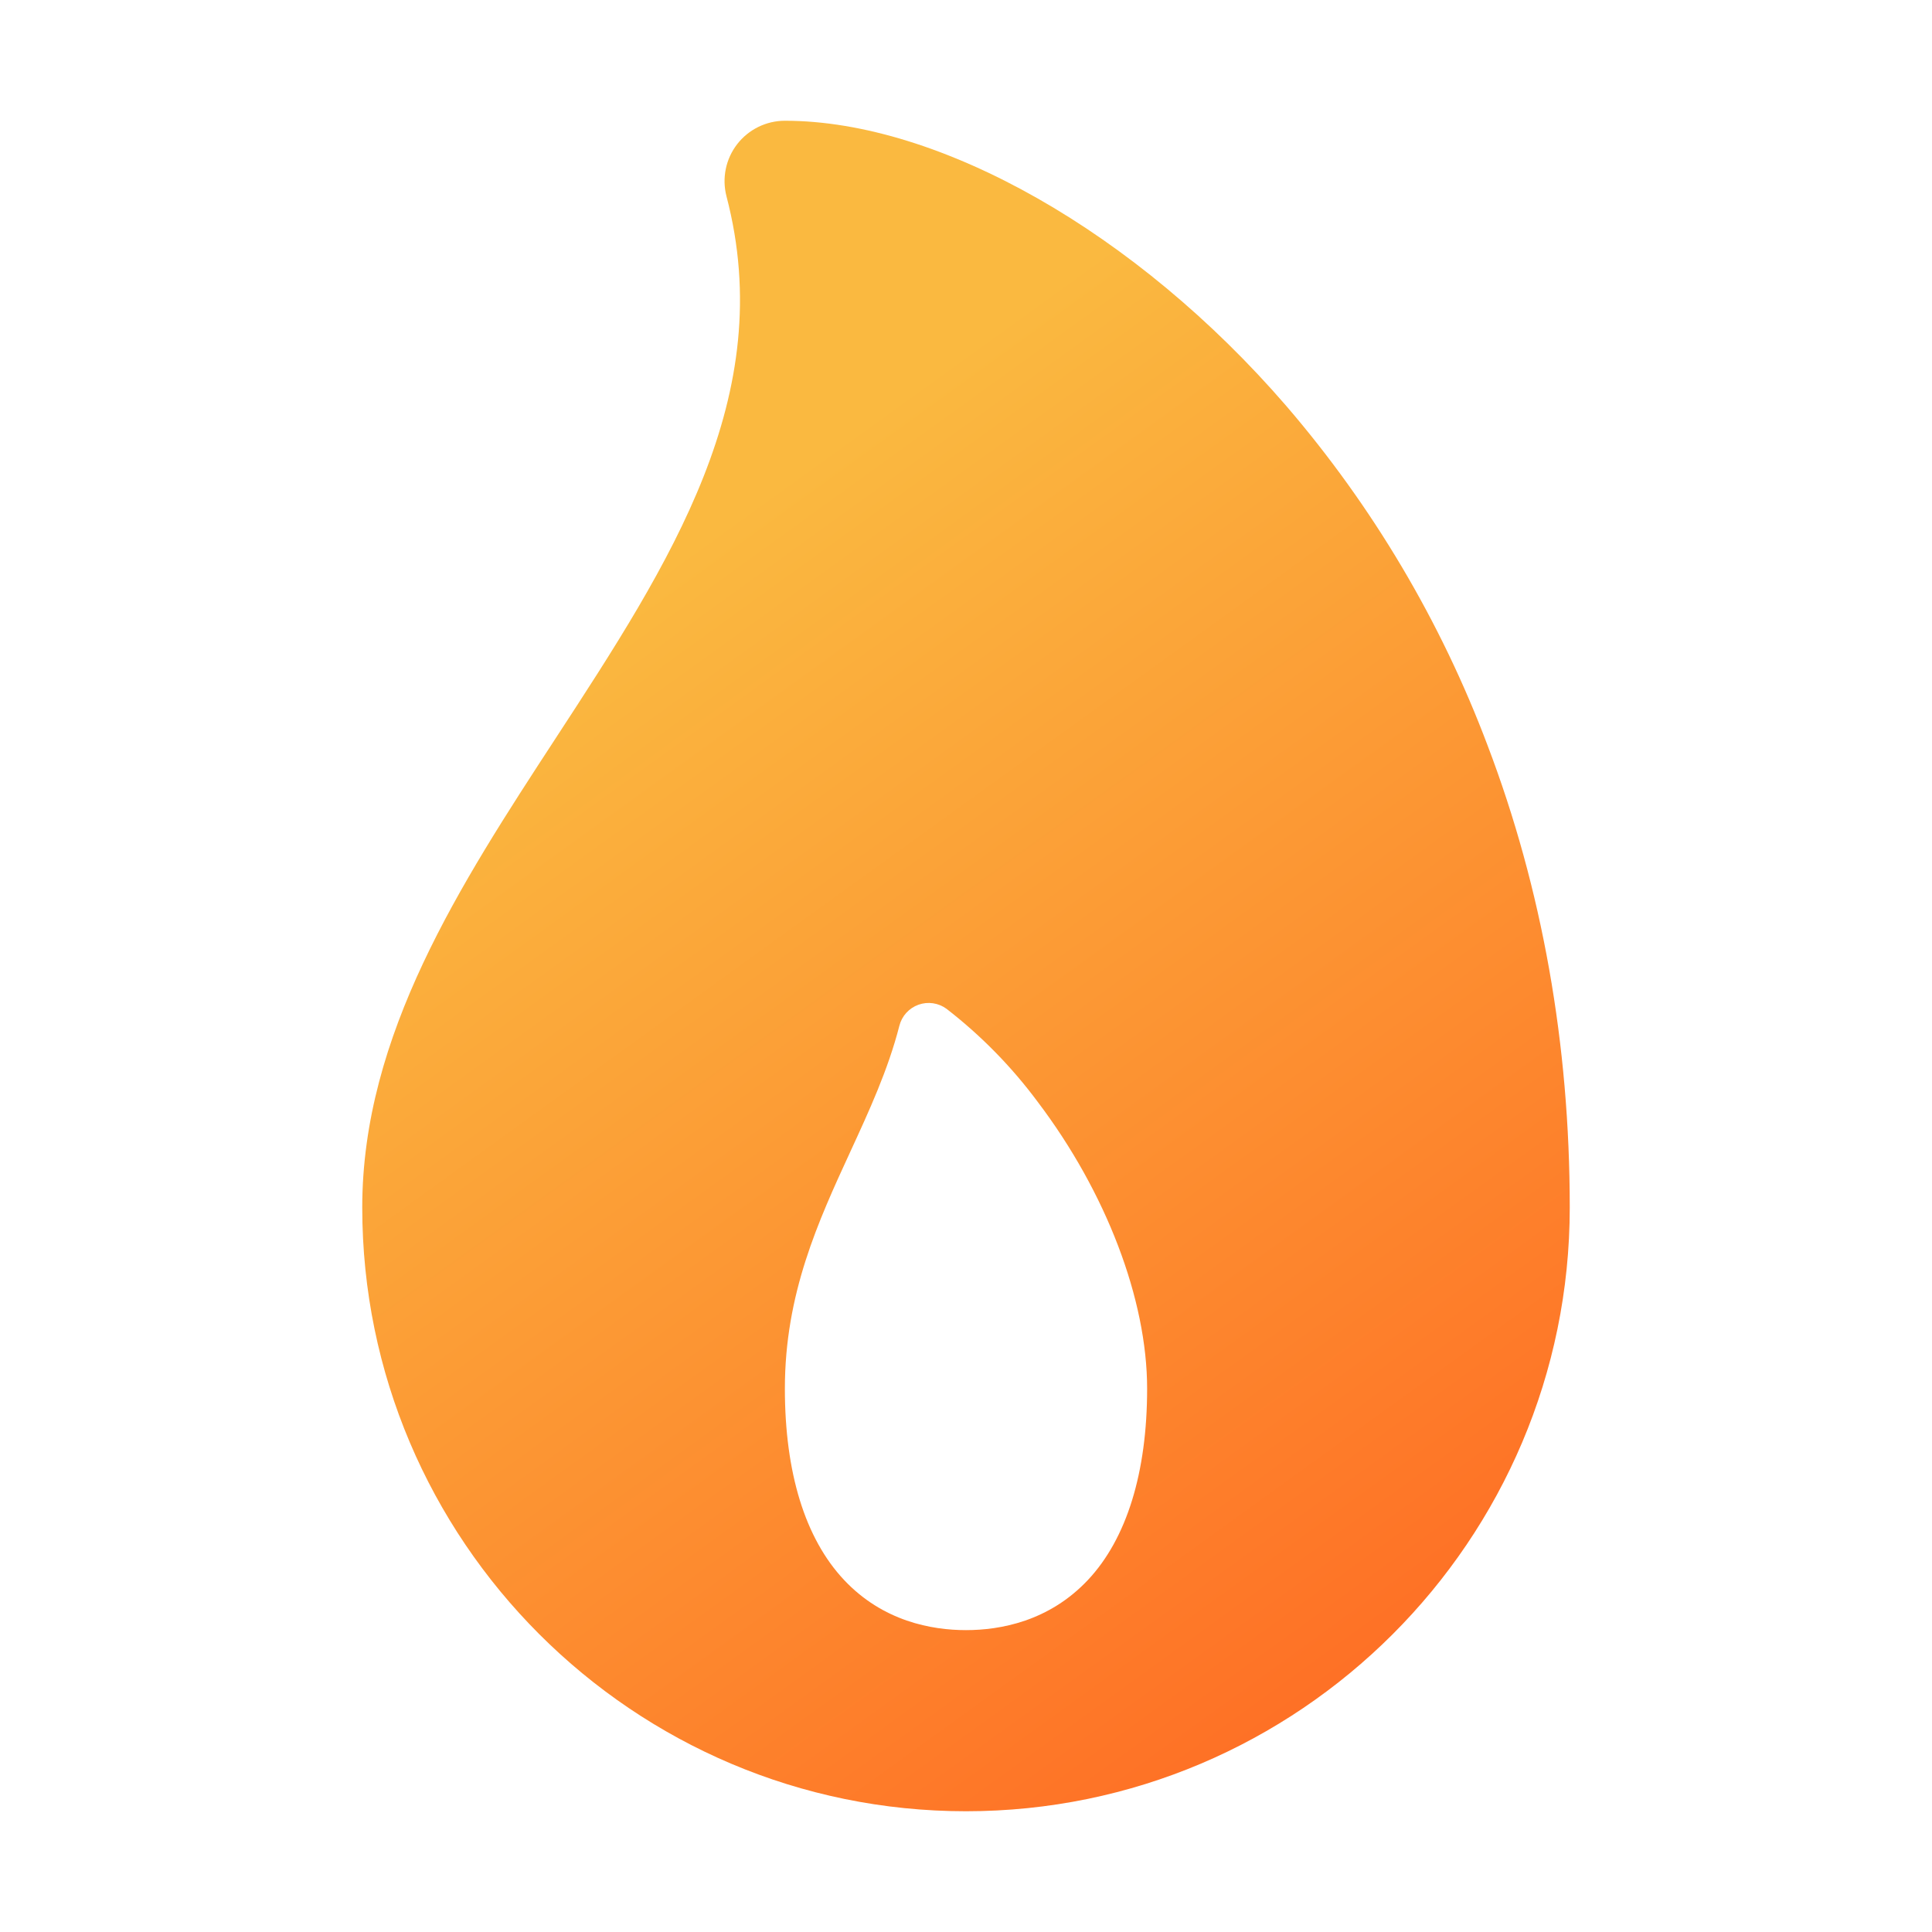 <svg width="800" height="800" viewBox="0 0 800 800" fill="none" xmlns="http://www.w3.org/2000/svg">
<path d="M615.984 308.687C596.627 257.296 568.402 209.699 532.594 168.062C470.625 96.328 389.141 50 325 50C321.186 50.003 317.423 50.878 314 52.559C310.577 54.24 307.583 56.682 305.249 59.698C302.914 62.714 301.301 66.224 300.532 69.96C299.763 73.695 299.859 77.557 300.813 81.25C322.484 164.062 277.563 232.922 230.016 305.813C190.625 366.188 150 428.547 150 500C150 637.844 262.156 750 400 750C537.844 750 650 637.844 650 500C650 432.344 638.563 367.984 615.984 308.687ZM450.516 654.203C434.375 671.391 414.141 675 400 675C385.859 675 365.625 671.391 349.484 654.203C333.344 637.016 325 609.75 325 575C325 535.719 338.781 505.813 352.094 476.906C359.828 460.125 367.719 443.047 372.406 424.766C372.904 422.777 373.883 420.941 375.257 419.42C376.632 417.899 378.359 416.74 380.287 416.044C382.215 415.347 384.285 415.136 386.314 415.428C388.343 415.72 390.269 416.507 391.922 417.719C406.213 428.776 418.92 441.74 429.688 456.25C458.078 493.75 475 538.156 475 575C475 609.75 466.531 637.141 450.516 654.203Z" fill="url(#paint0_linear_742_1095)"/>
<defs>
<linearGradient id="paint0_linear_742_1095" x1="300" y1="216" x2="657.76" y2="711.55" gradientUnits="userSpaceOnUse">
<stop stop-color="#FAB940"/>
<stop offset="1" stop-color="#FF6722"/>
</linearGradient>
</defs>
</svg>
